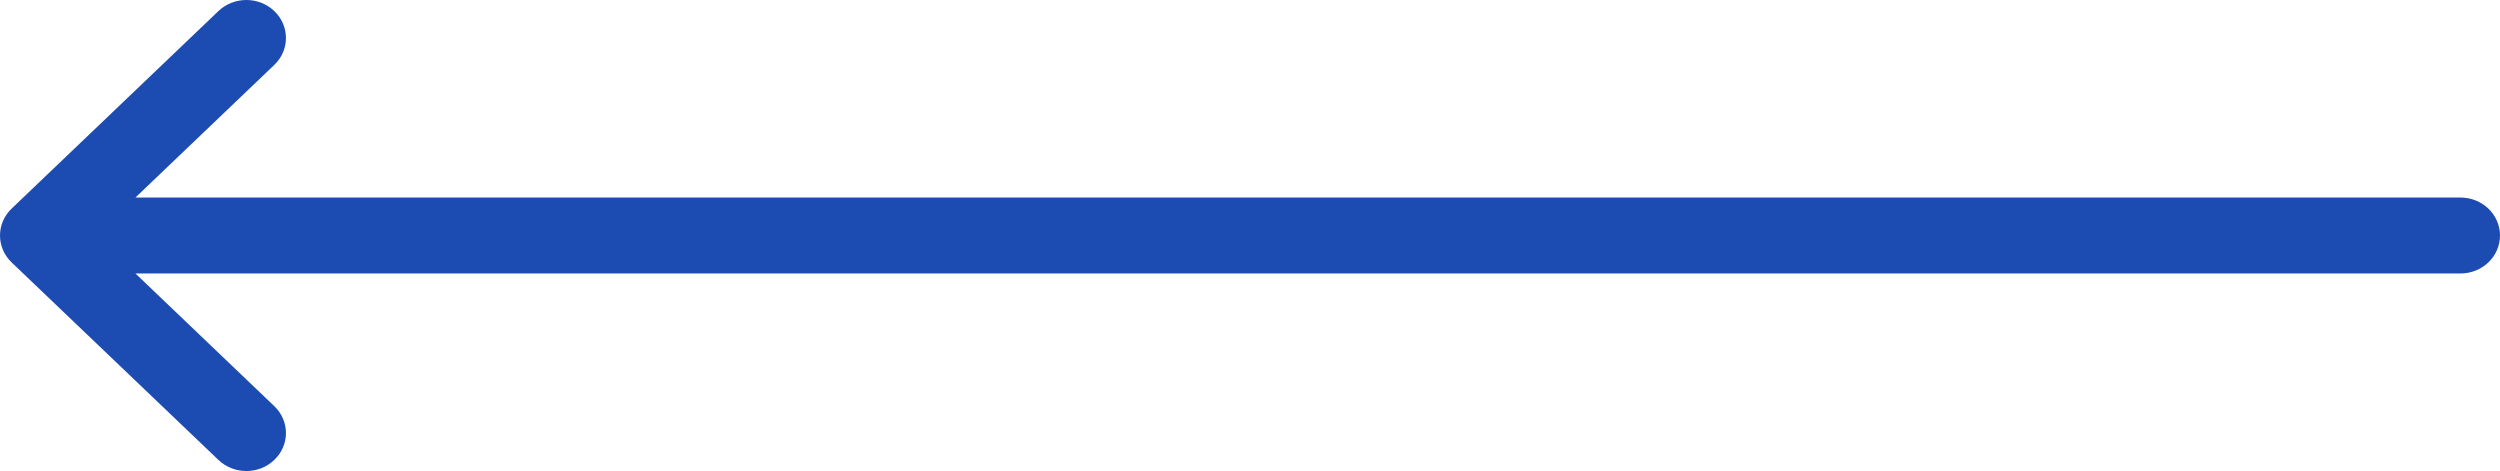 <?xml version="1.0" encoding="UTF-8"?>
<svg xmlns="http://www.w3.org/2000/svg" width="69" height="13" viewBox="0 0 69 13" fill="none">
  <path id="Vector" d="M0.32 5.758L0.321 5.757L6.029 0.305C6.457 -0.103 7.149 -0.102 7.574 0.309C8 0.719 7.998 1.383 7.571 1.791L3.738 5.452H67.908C68.511 5.452 69 5.921 69 6.5C69 7.079 68.511 7.548 67.908 7.548H3.738L7.57 11.209C7.998 11.617 8 12.281 7.574 12.691C7.148 13.102 6.457 13.103 6.029 12.695L0.321 7.243L0.32 7.242C-0.107 6.832 -0.106 6.166 0.32 5.758Z" fill="#1C4CB2"></path>
</svg>
